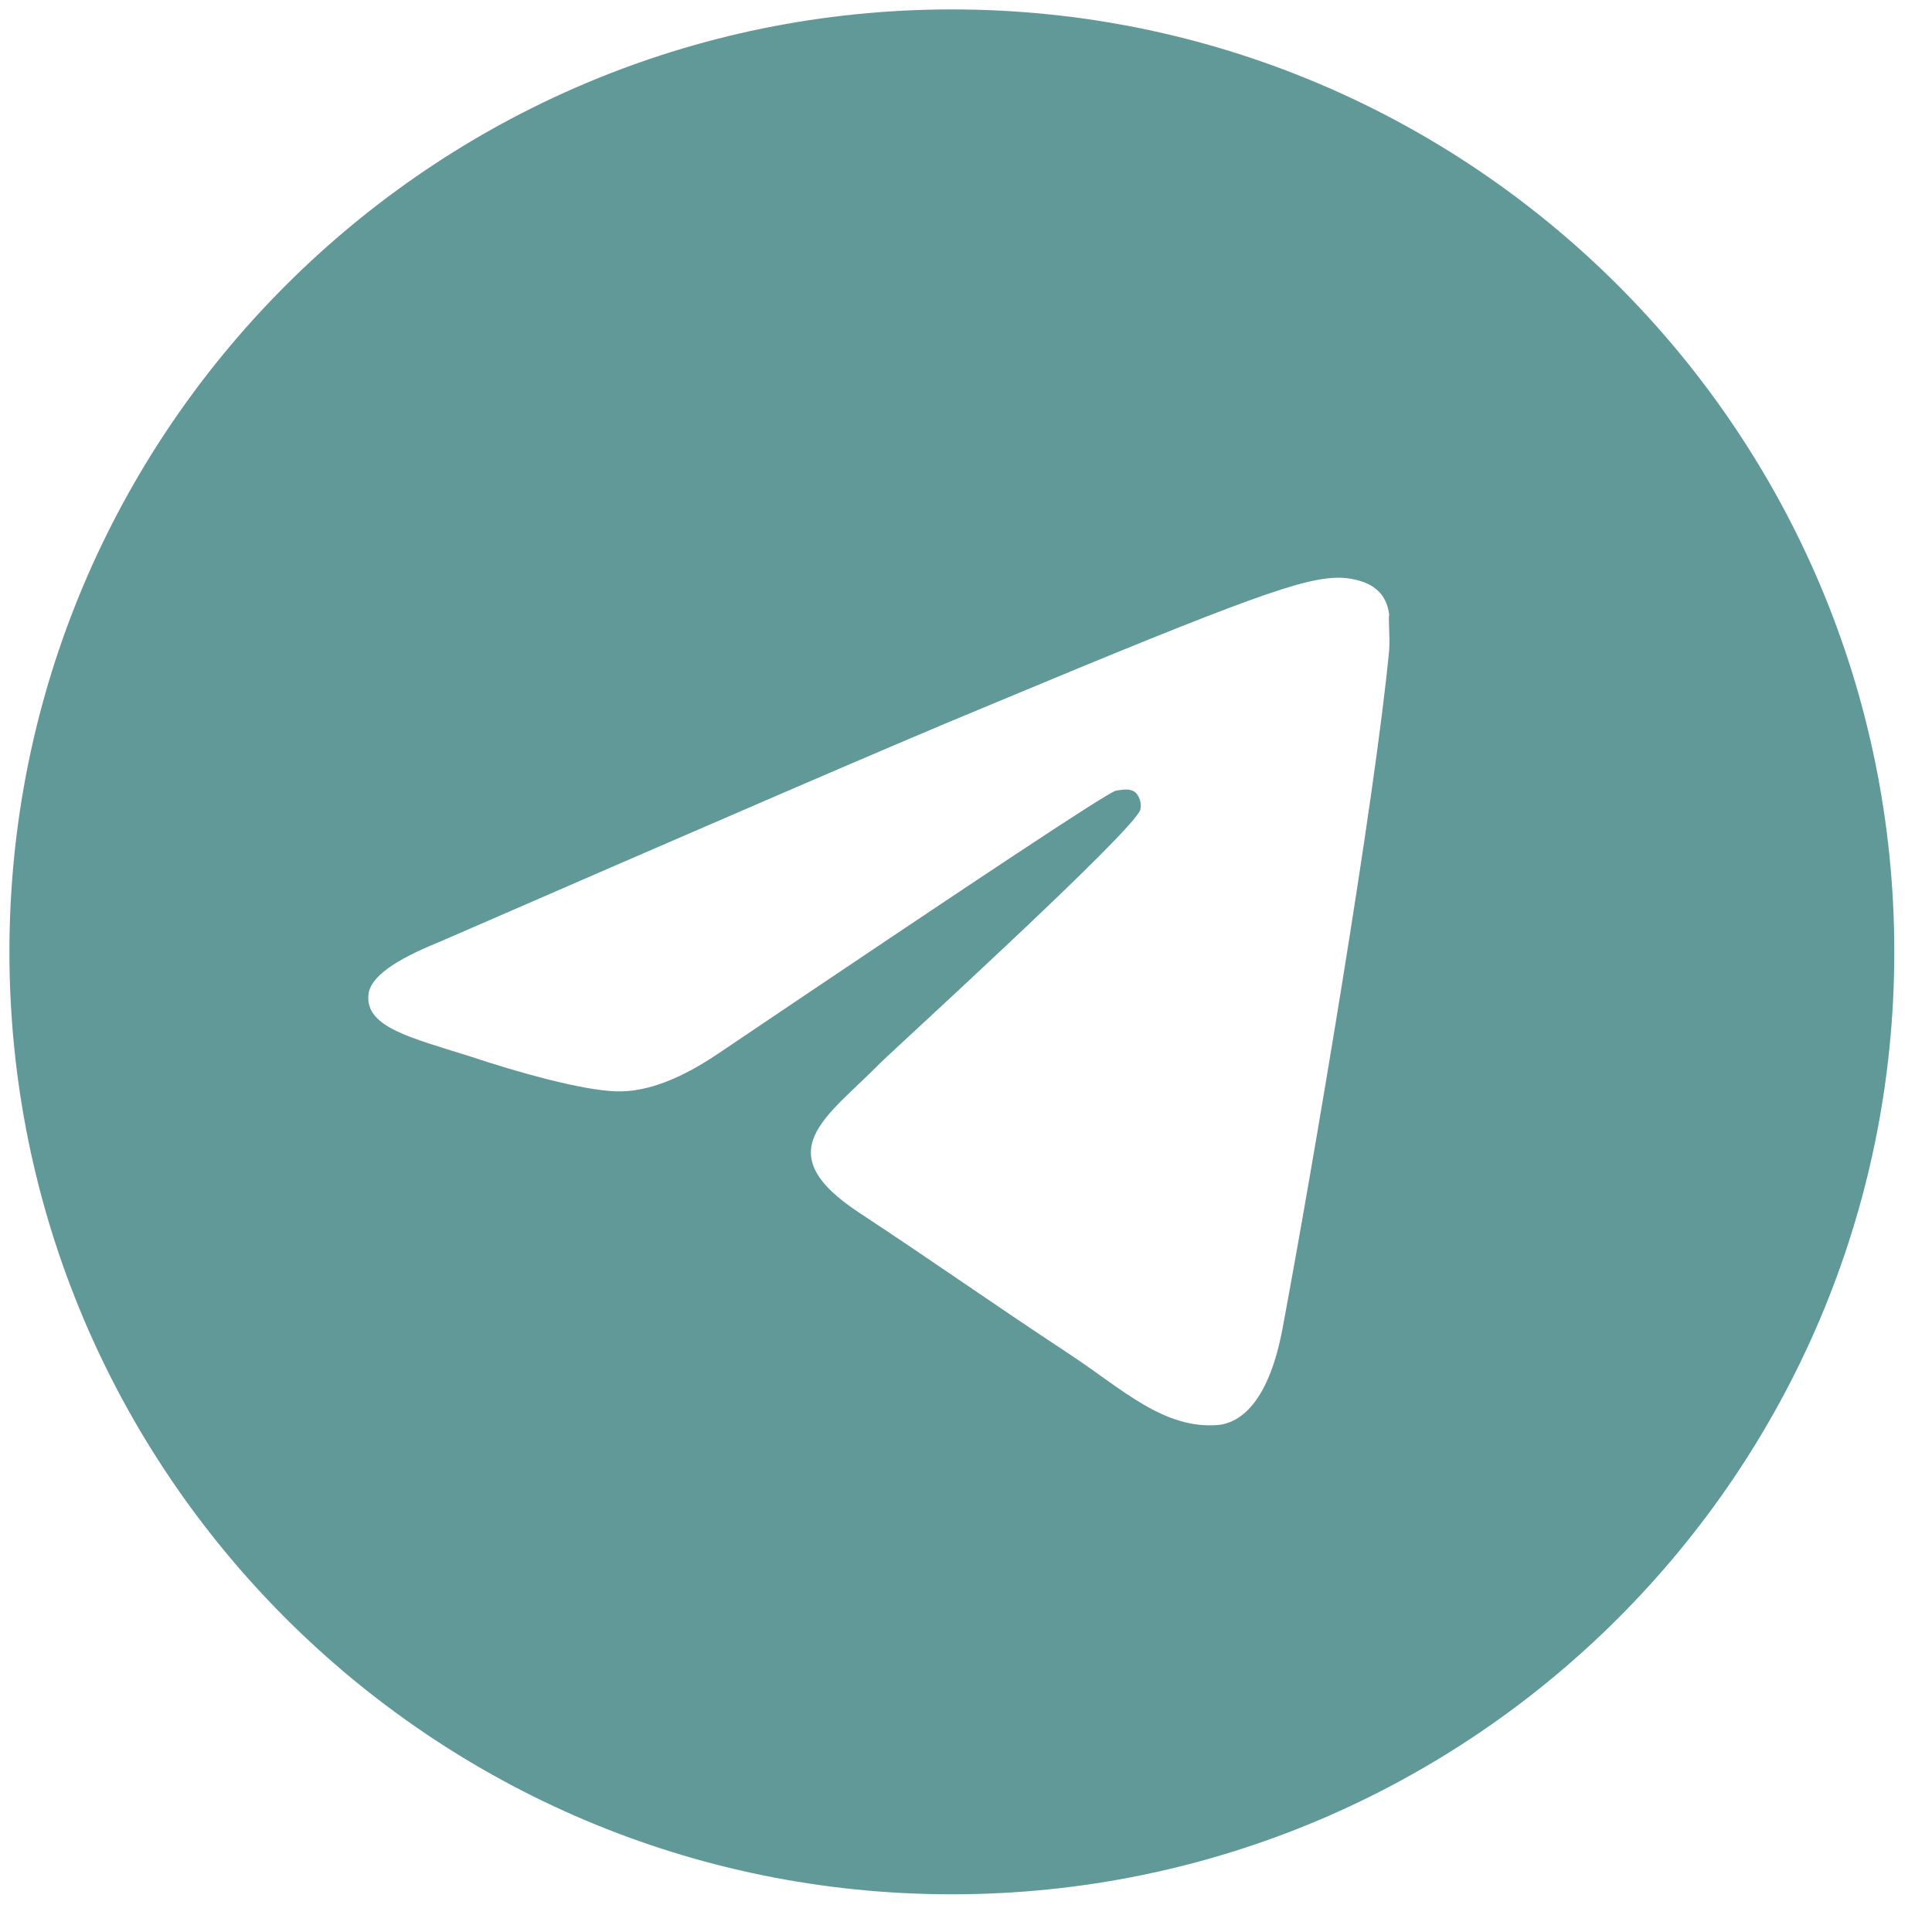 <?xml version="1.0" encoding="UTF-8"?> <svg xmlns="http://www.w3.org/2000/svg" width="41" height="41" viewBox="0 0 41 41" fill="none"><path d="M20.2 0.2C9.16 0.2 0.2 9.16 0.2 20.2C0.2 31.24 9.16 40.2 20.2 40.2C31.24 40.2 40.2 31.24 40.2 20.2C40.2 9.16 31.24 0.2 20.2 0.2ZM29.48 13.8C29.18 16.96 27.88 24.64 27.22 28.18C26.94 29.68 26.38 30.18 25.86 30.24C24.7 30.34 23.82 29.48 22.7 28.74C20.94 27.58 19.94 26.86 18.24 25.74C16.26 24.44 17.54 23.72 18.68 22.56C18.98 22.26 24.1 17.6 24.2 17.18C24.214 17.117 24.212 17.05 24.195 16.988C24.177 16.925 24.145 16.867 24.1 16.82C23.98 16.72 23.82 16.76 23.68 16.78C23.5 16.82 20.7 18.68 15.24 22.36C14.44 22.9 13.72 23.18 13.08 23.16C12.36 23.14 11 22.76 9.98 22.42C8.72 22.02 7.74 21.8 7.82 21.1C7.86 20.74 8.36 20.38 9.3 20C15.14 17.46 19.02 15.78 20.96 14.98C26.52 12.66 27.66 12.26 28.42 12.26C28.58 12.26 28.96 12.3 29.2 12.5C29.4 12.66 29.46 12.88 29.48 13.04C29.46 13.16 29.5 13.52 29.48 13.8Z" fill="#619898"></path></svg> 